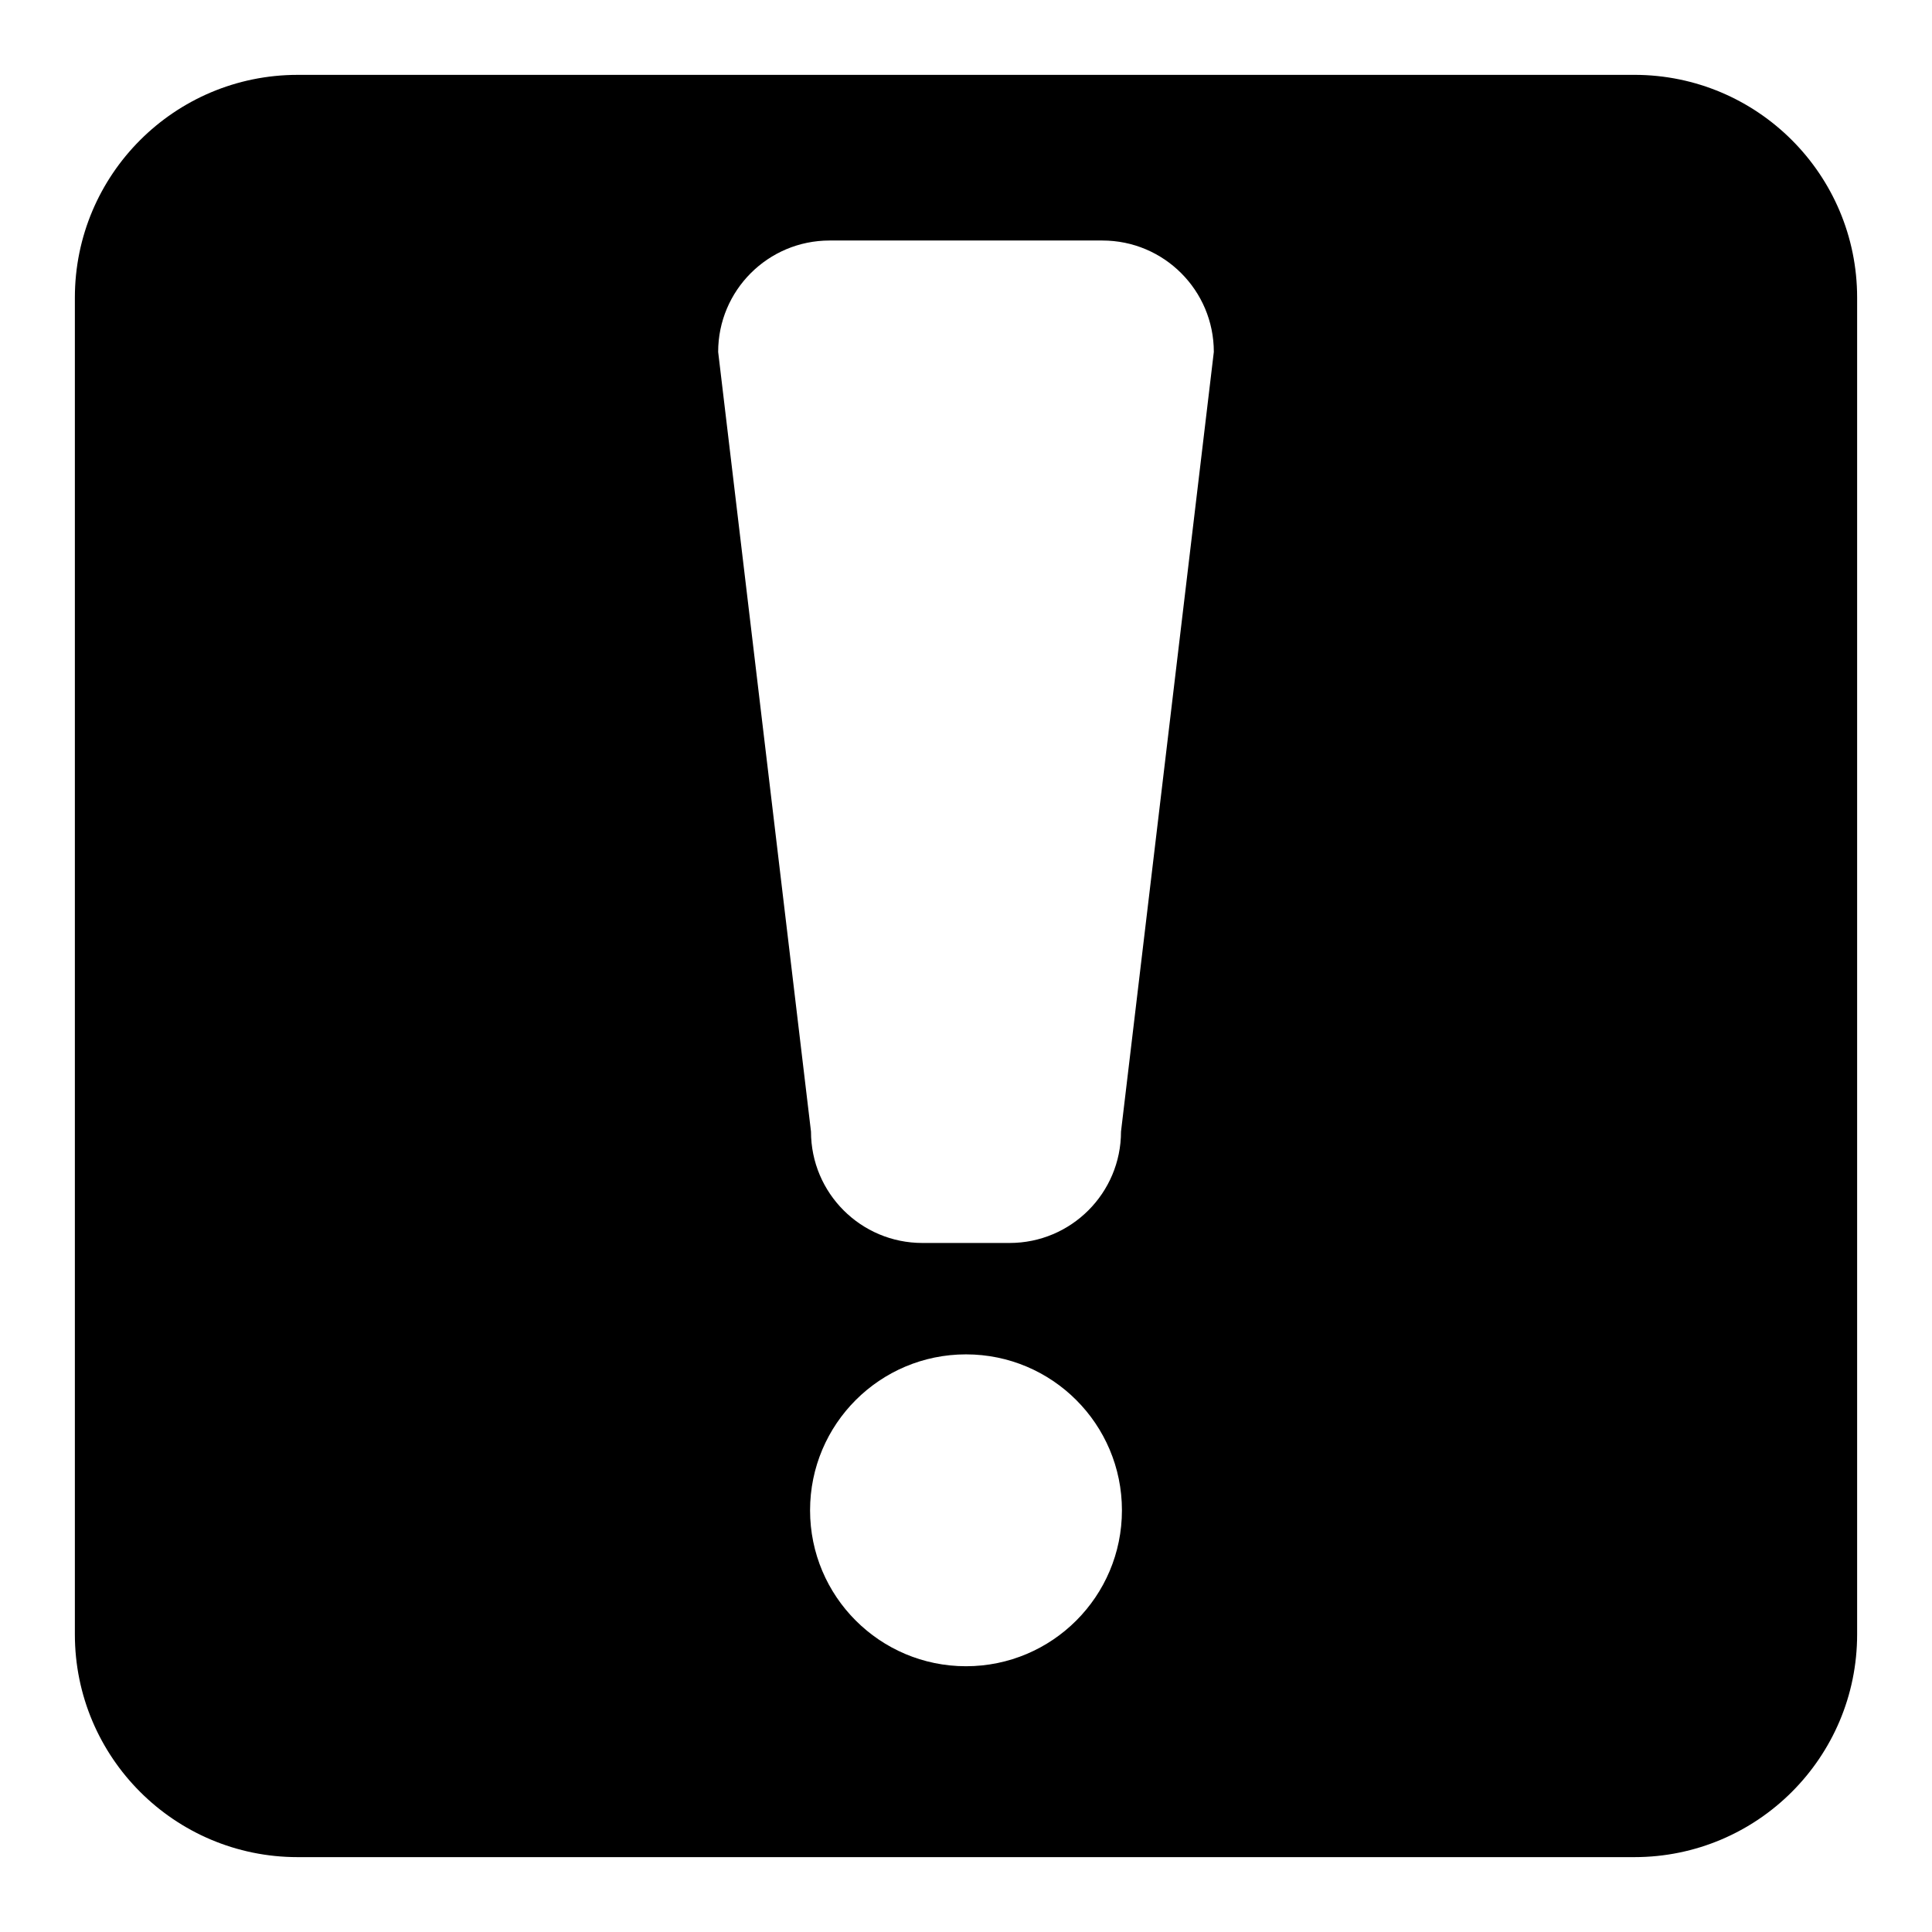 <?xml version="1.0" encoding="UTF-8"?>
<!-- Uploaded to: ICON Repo, www.svgrepo.com, Generator: ICON Repo Mixer Tools -->
<svg fill="#000000" width="800px" height="800px" version="1.1" viewBox="144 144 512 512" xmlns="http://www.w3.org/2000/svg">
 <path d="m577.12 163.84h-354.24c-32.605 0-59.039 26.434-59.039 59.039v354.24c0 32.605 26.434 59.039 59.039 59.039h354.24c32.609 0 59.039-26.434 59.039-59.039v-354.24c0-32.609-26.434-59.043-59.043-59.043zm-177.12 421.73c-22.824 0-41.324-18.504-41.324-41.324 0-22.824 18.504-41.324 41.324-41.324 22.824 0 41.324 18.504 41.324 41.324 0 22.82-18.5 41.324-41.324 41.324zm41.078-141.69c0 16.305-13.219 29.52-29.52 29.52h-23.117c-16.305 0-29.52-13.219-29.52-29.52l-24.602-206.62c0-16.305 13.219-29.52 29.52-29.52h72.316c16.305 0 29.52 13.219 29.52 29.52z"/>
</svg>